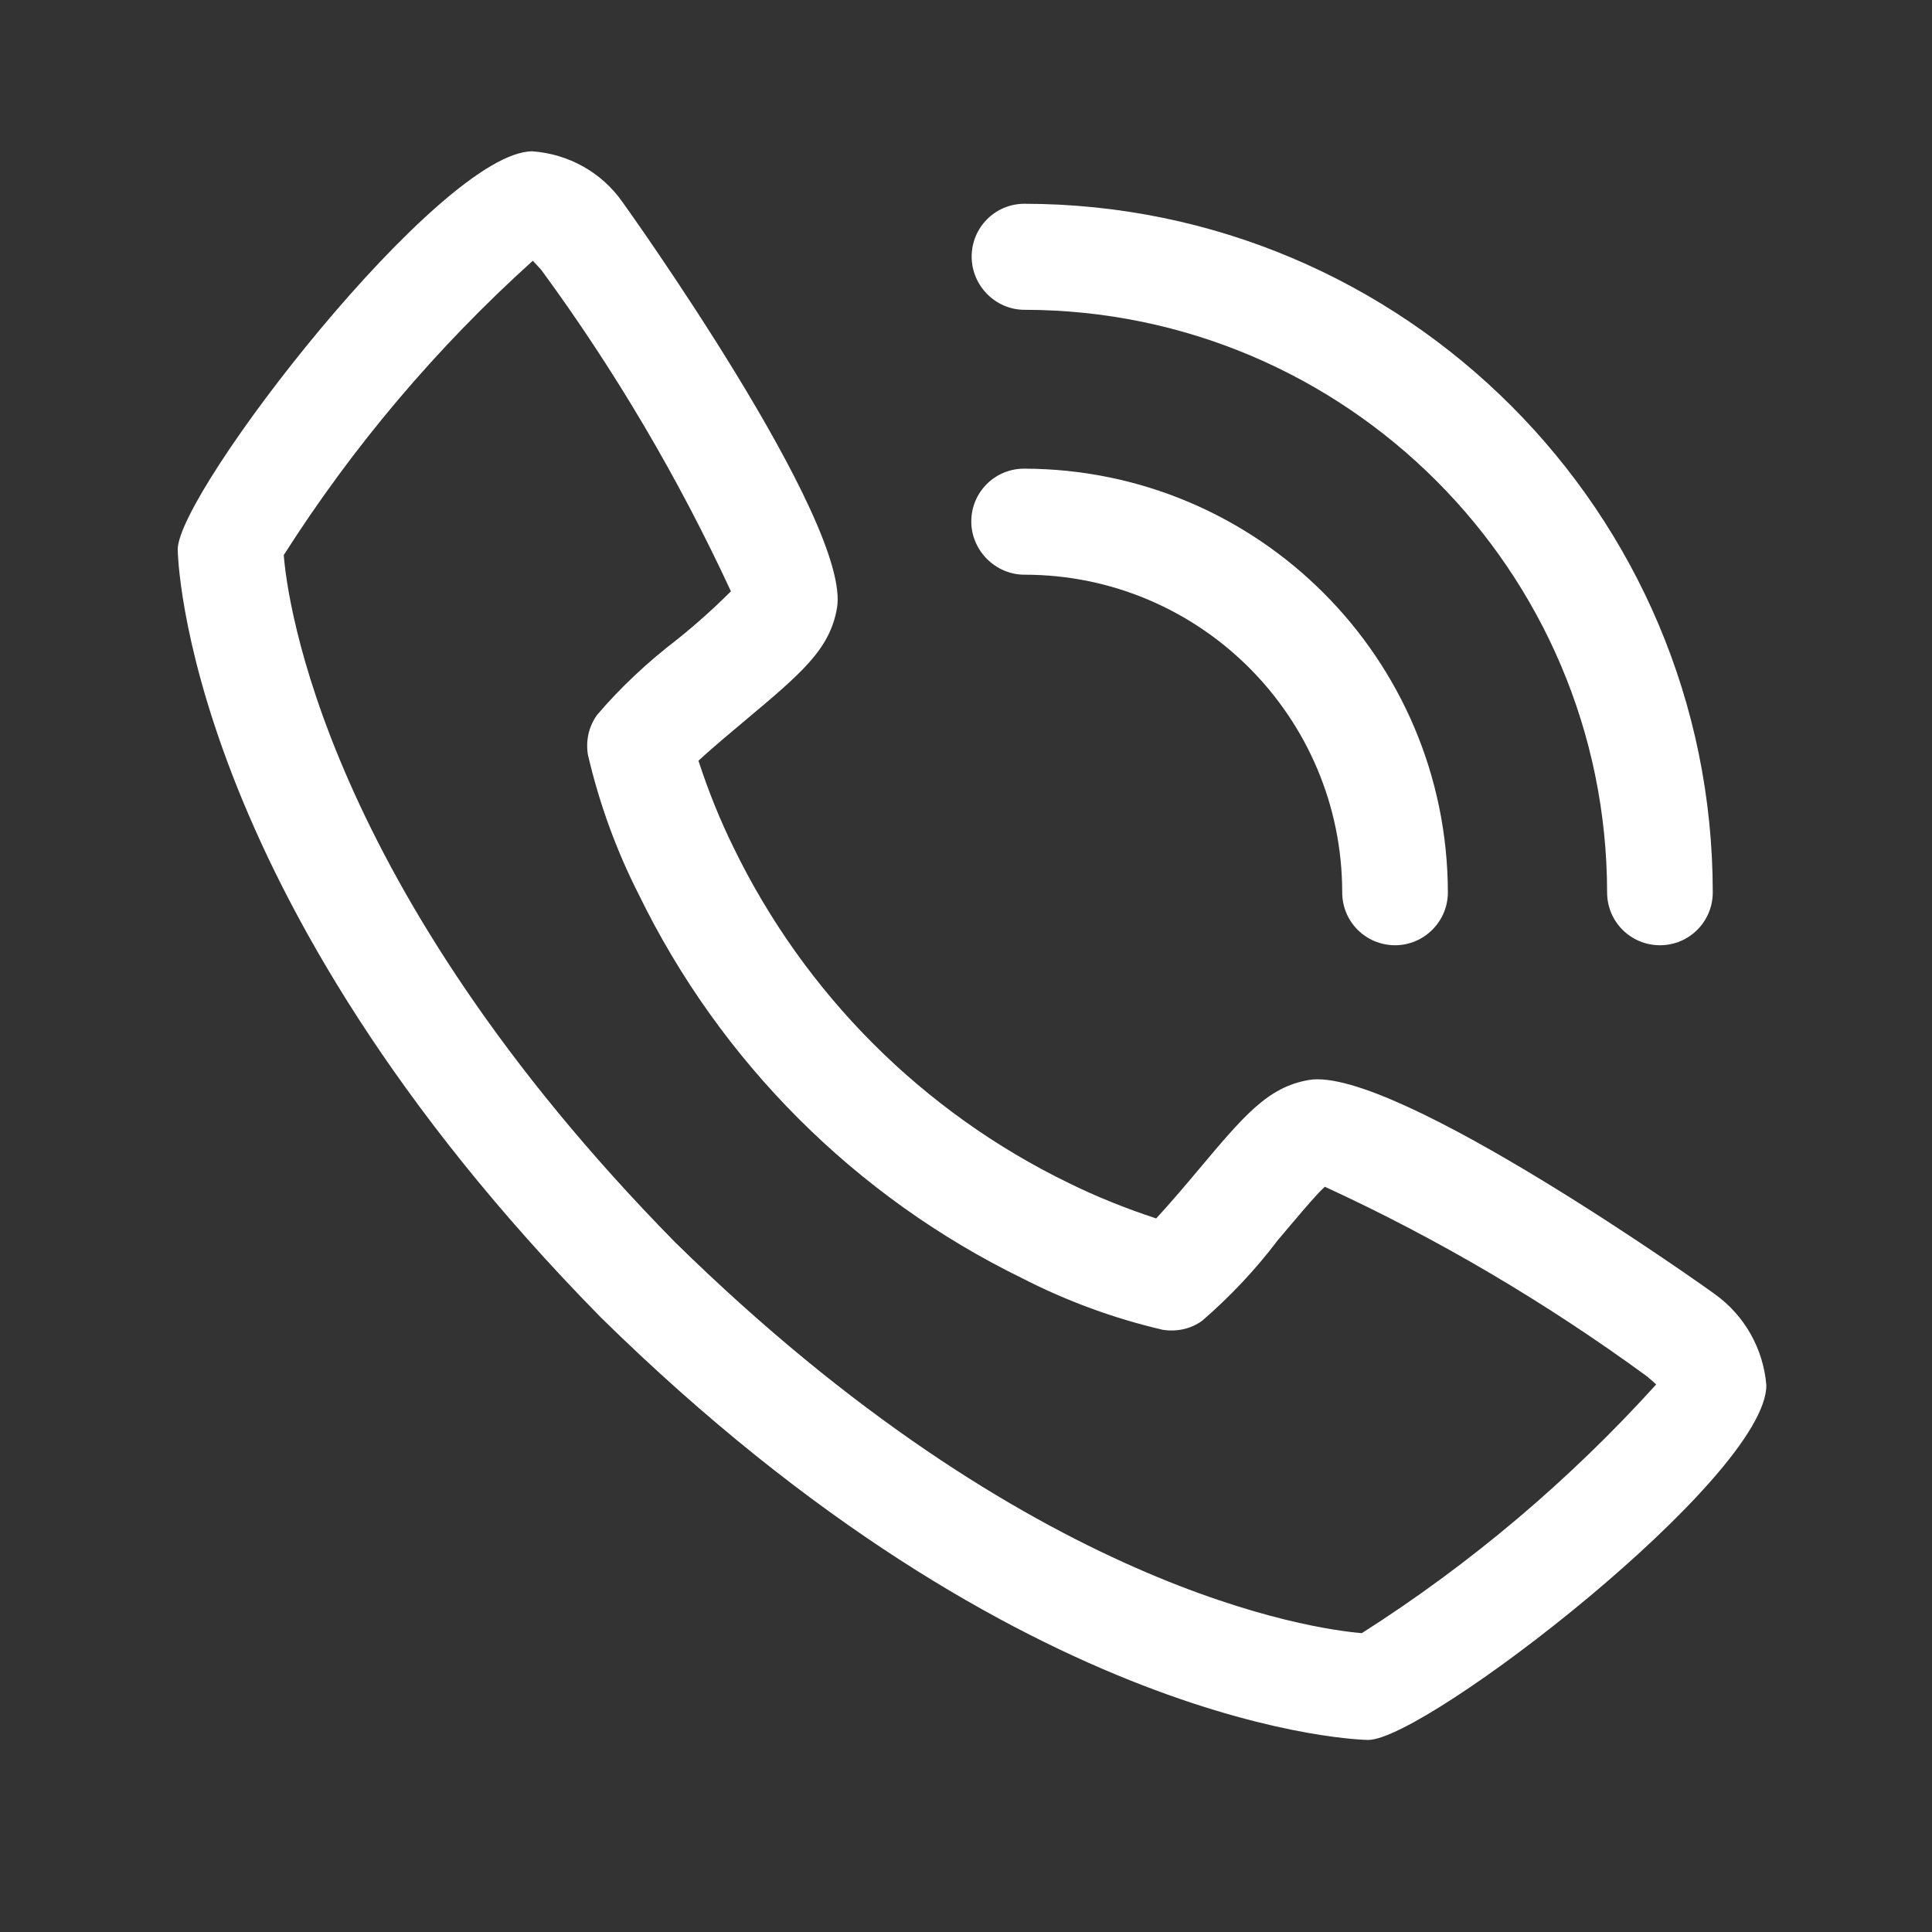 <?xml version="1.0" encoding="utf-8"?>
<!-- Generator: Adobe Illustrator 22.1.0, SVG Export Plug-In . SVG Version: 6.00 Build 0)  -->
<svg version="1.1" id="Layer_1" xmlns="http://www.w3.org/2000/svg" xmlns:xlink="http://www.w3.org/1999/xlink" x="0px" y="0px"
	 viewBox="0 0 512 512" style="enable-background:new 0 0 512 512;" xml:space="preserve">
<rect x="0" y="0" width="512" height="512" fill="#333333" stroke="none"/>
<style type="text/css">
	.st0{fill:#FFFFFF;}
</style>
<g id="Layer_3">
	<path class="st0" d="M454.5,343c-0.7-0.6-84.9-60.6-107.6-56.8c-11,1.9-17.2,9.4-29.8,24.4c-2,2.4-6.9,8.2-10.7,12.3
		c-7.9-2.6-15.7-5.7-23.2-9.4c-38.7-18.8-69.9-50.1-88.7-88.7c-3.7-7.5-6.8-15.2-9.4-23.2c4.1-3.8,9.9-8.6,12.4-10.7
		c14.9-12.5,22.4-18.8,24.3-29.7c4-22.7-56.2-106.8-56.8-107.6c-5.5-7.9-14.3-12.8-23.9-13.5c-24.4,0-94,90.3-94,105.5
		c0,0.9,1.3,90.8,112.1,203.5c112.6,110.7,202.5,112,203.4,112c15.2,0,105.5-69.6,105.5-94C467.3,357.4,462.3,348.6,454.5,343z
		 M360.9,432.8c-12.2-1-87.7-11-182-103.6C85.8,234.5,76.1,158.8,75.2,147.1c18.4-28.9,40.6-55.1,66-78c0.6,0.6,1.3,1.4,2.3,2.5
		c19.5,26.6,36.3,55.1,50.2,85.1c-4.5,4.5-9.3,8.8-14.3,12.8c-7.7,5.9-14.9,12.6-21.2,20c-2.2,3.1-3,6.8-2.4,10.5
		c3,12.9,7.5,25.3,13.5,37.1c21.6,44.3,57.4,80.1,101.7,101.7c11.7,6,24.2,10.6,37.1,13.6c3.7,0.6,7.5-0.2,10.5-2.4
		c7.4-6.4,14.1-13.5,20-21.3c4.4-5.2,10.3-12.3,12.5-14.2c30,13.8,58.6,30.7,85.3,50.2c1.2,1,2,1.7,2.5,2.2
		C416,392.2,389.8,414.4,360.9,432.8L360.9,432.8z"/>
	<path class="st0" d="M271.5,152.3c46.5,0,84.2,37.7,84.2,84.2c0,7.8,6.3,14,14,14s14-6.3,14-14c-0.1-62-50.3-112.2-112.3-112.3
		c-7.8,0-14,6.3-14,14S263.8,152.3,271.5,152.3z"/>
	<path class="st0" d="M271.5,82.1c85.2,0.1,154.3,69.2,154.4,154.4c0,7.8,6.3,14,14,14c7.8,0,14-6.3,14-14
		C453.9,135.8,372.2,54.1,271.5,54c-7.8,0-14,6.3-14,14S263.8,82.1,271.5,82.1z"/>
</g>
</svg>
